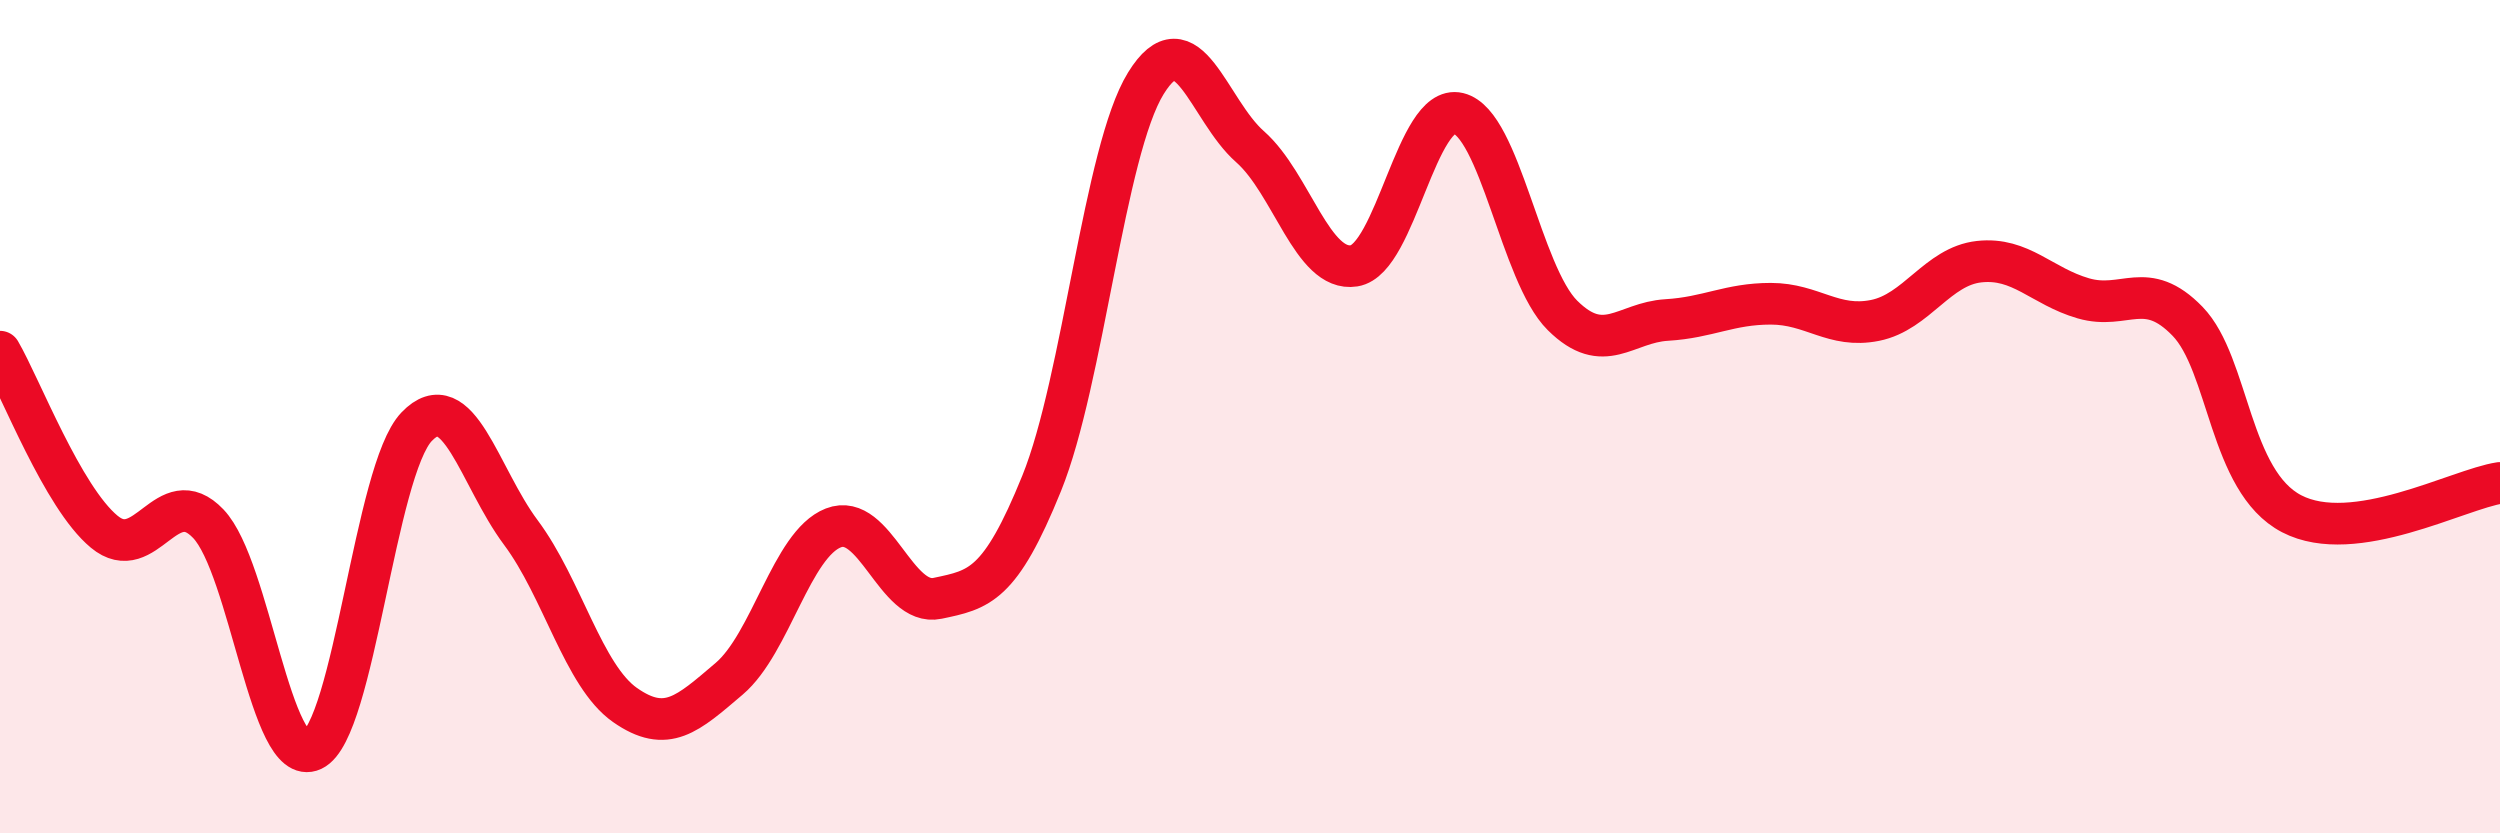 
    <svg width="60" height="20" viewBox="0 0 60 20" xmlns="http://www.w3.org/2000/svg">
      <path
        d="M 0,8.44 C 0.5,9.3 1.5,11.93 2.5,12.76 C 3.5,13.59 4,11.52 5,12.57 C 6,13.62 6.5,18.47 7.5,18 C 8.5,17.53 9,11.28 10,10.24 C 11,9.2 11.5,11.44 12.5,12.78 C 13.5,14.12 14,16.22 15,16.92 C 16,17.62 16.5,17.14 17.5,16.29 C 18.5,15.44 19,13.06 20,12.67 C 21,12.28 21.5,14.57 22.5,14.36 C 23.5,14.15 24,14.07 25,11.6 C 26,9.13 26.5,3.62 27.5,2 C 28.5,0.38 29,2.64 30,3.52 C 31,4.4 31.5,6.54 32.5,6.38 C 33.5,6.22 34,2.48 35,2.72 C 36,2.96 36.5,6.58 37.5,7.57 C 38.5,8.56 39,7.74 40,7.68 C 41,7.62 41.5,7.29 42.5,7.29 C 43.5,7.29 44,7.89 45,7.69 C 46,7.49 46.5,6.39 47.5,6.28 C 48.5,6.17 49,6.87 50,7.16 C 51,7.45 51.5,6.68 52.5,7.71 C 53.5,8.74 53.5,11.55 55,12.33 C 56.5,13.11 59,11.74 60,11.59L60 20L0 20Z"
        fill="#EB0A25"
        opacity="0.1"
        stroke-linecap="round"
        stroke-linejoin="round"
      />
      <path
        d="M 0,8.44 C 0.5,9.3 1.5,11.93 2.5,12.76 C 3.5,13.59 4,11.52 5,12.57 C 6,13.62 6.5,18.47 7.5,18 C 8.5,17.53 9,11.28 10,10.24 C 11,9.2 11.5,11.44 12.5,12.78 C 13.5,14.12 14,16.22 15,16.92 C 16,17.62 16.5,17.14 17.5,16.29 C 18.5,15.44 19,13.06 20,12.67 C 21,12.28 21.5,14.57 22.5,14.36 C 23.5,14.15 24,14.07 25,11.6 C 26,9.13 26.5,3.62 27.5,2 C 28.5,0.38 29,2.64 30,3.52 C 31,4.4 31.5,6.54 32.5,6.38 C 33.5,6.22 34,2.48 35,2.72 C 36,2.96 36.5,6.58 37.5,7.57 C 38.5,8.56 39,7.74 40,7.68 C 41,7.62 41.5,7.29 42.5,7.29 C 43.5,7.29 44,7.89 45,7.69 C 46,7.49 46.5,6.39 47.5,6.28 C 48.5,6.17 49,6.87 50,7.16 C 51,7.45 51.5,6.68 52.5,7.71 C 53.5,8.74 53.5,11.55 55,12.33 C 56.5,13.11 59,11.74 60,11.59"
        stroke="#EB0A25"
        stroke-width="1"
        fill="none"
        stroke-linecap="round"
        stroke-linejoin="round"
      />
    </svg>
  